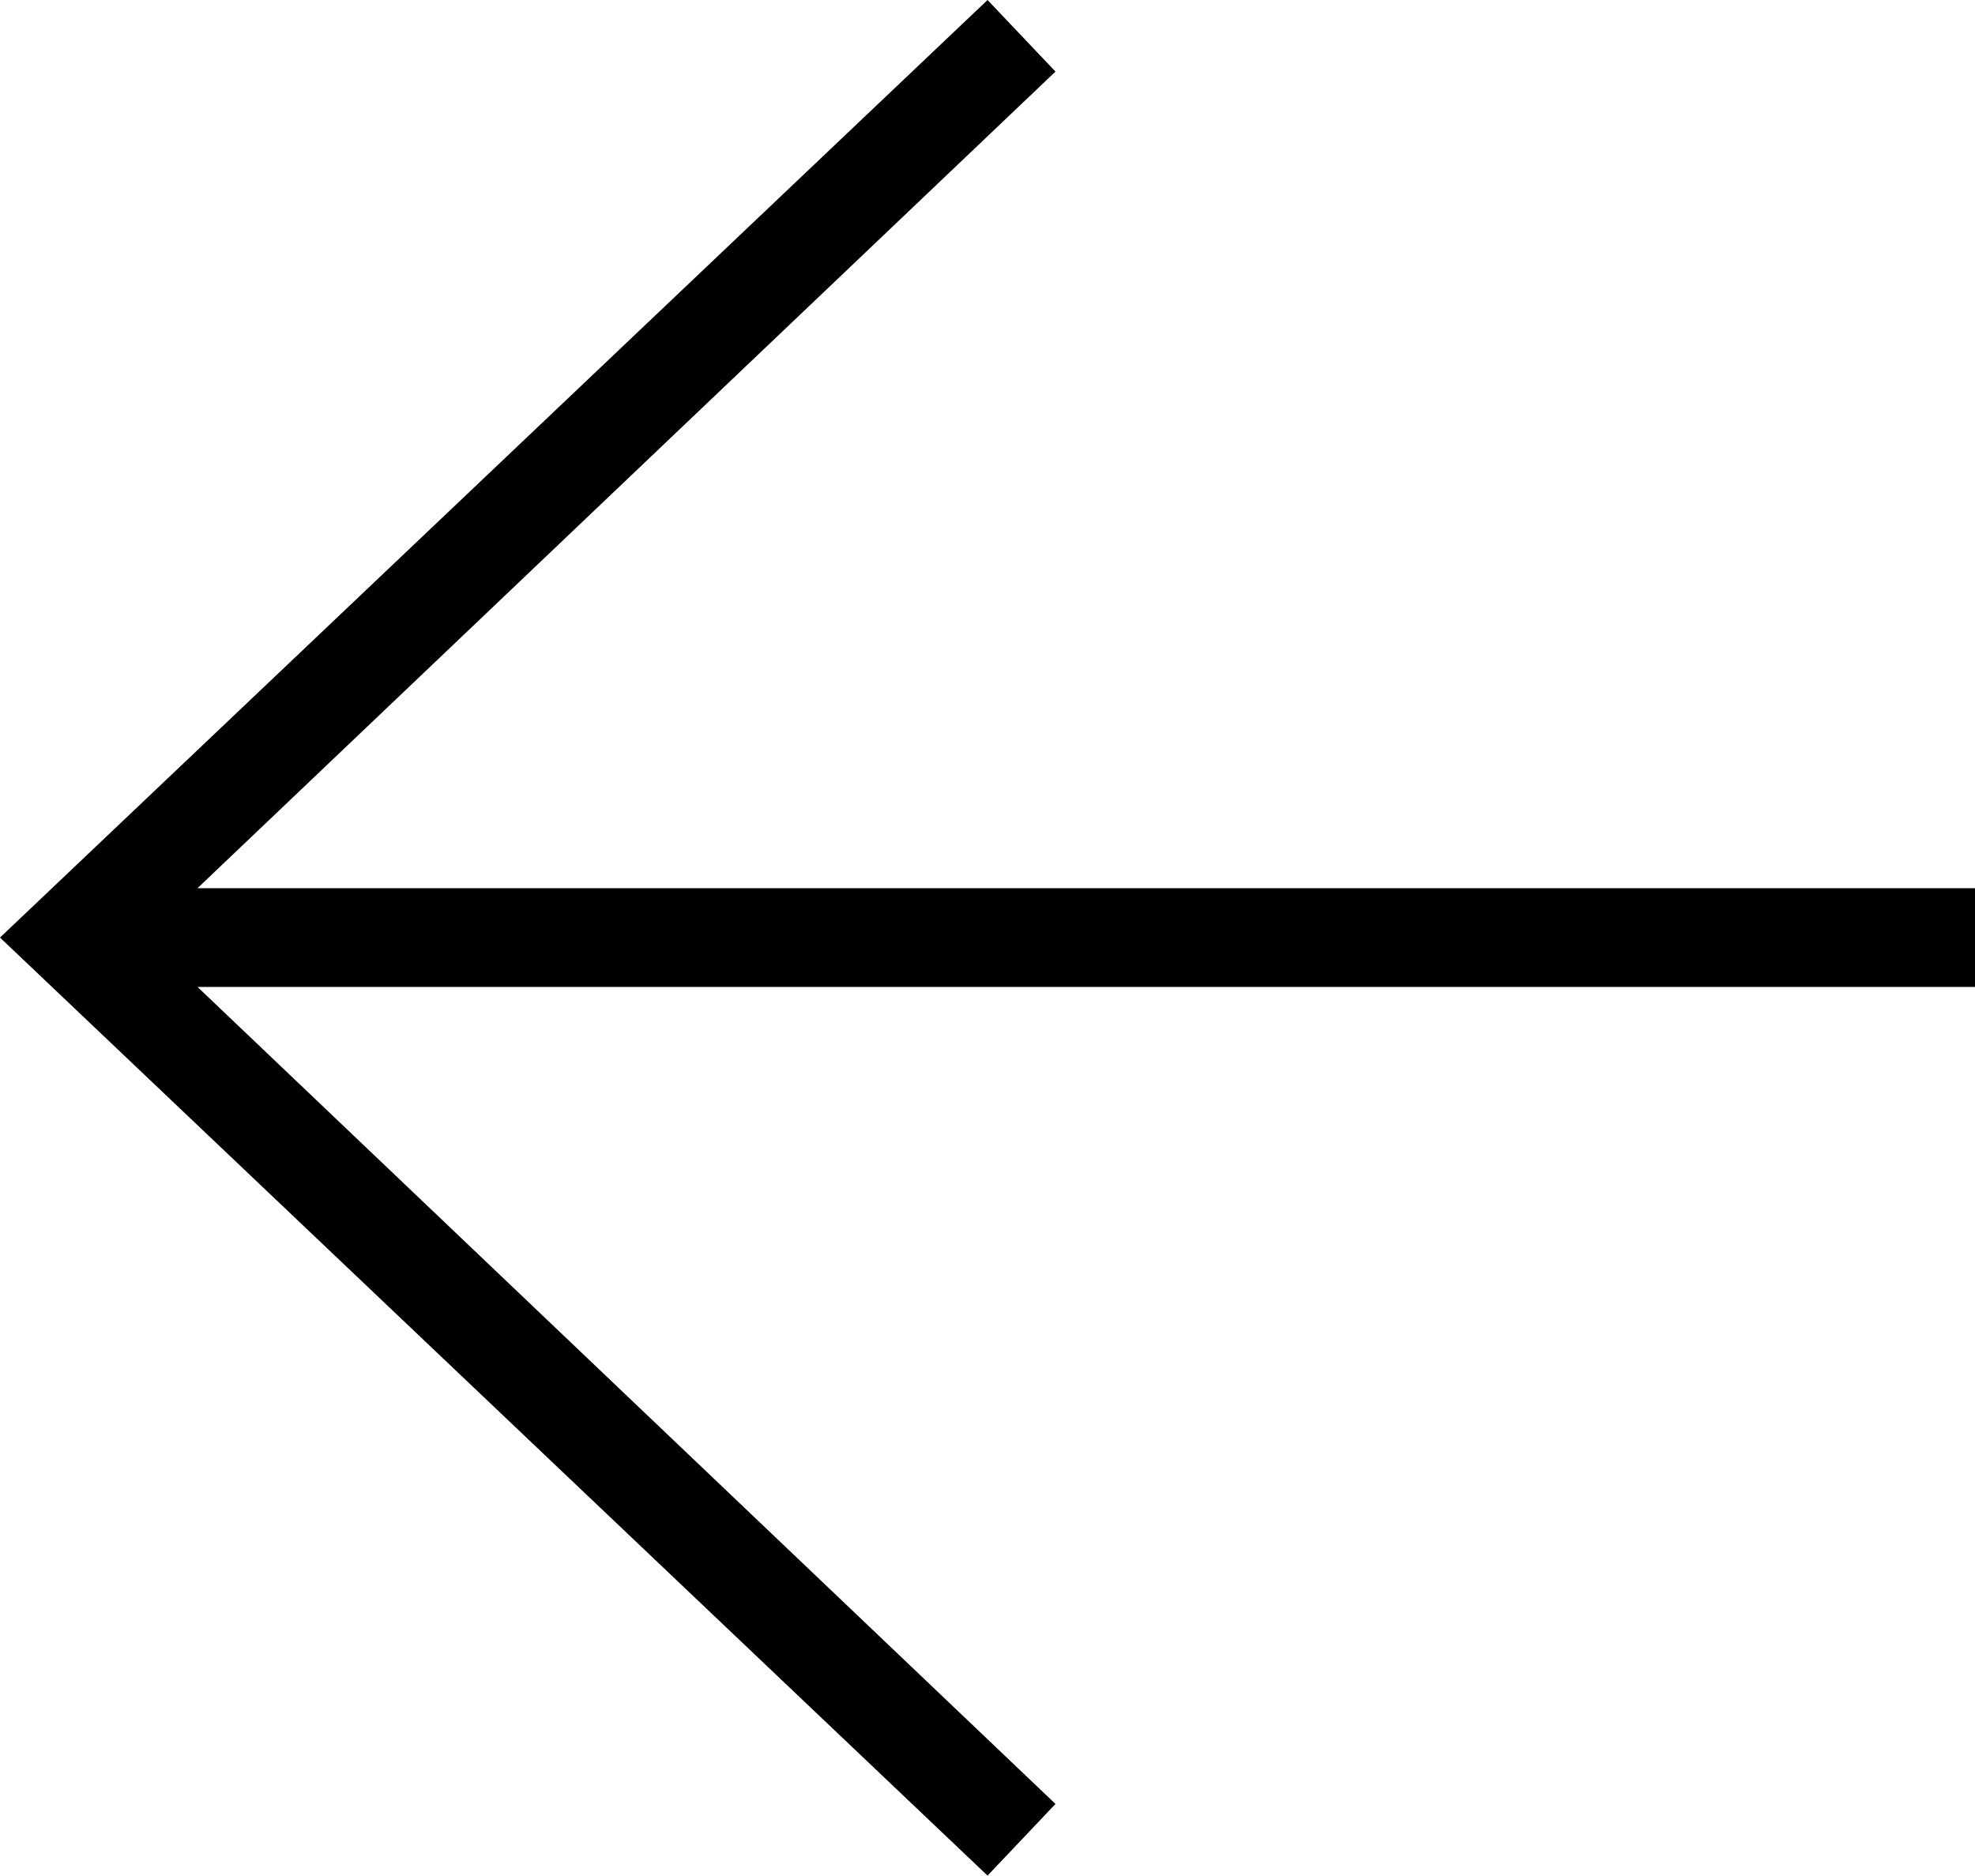 <svg xmlns="http://www.w3.org/2000/svg" viewBox="2 3 20.001 18.997" style="&#10;    transform: scaleX(-1);&#10;"><path d="M12.001 3L2 12.496l10.001 9.501.688-.726L4 12.996h18.001v-1H4l8.689-8.271z" fill="#000000"/></svg>